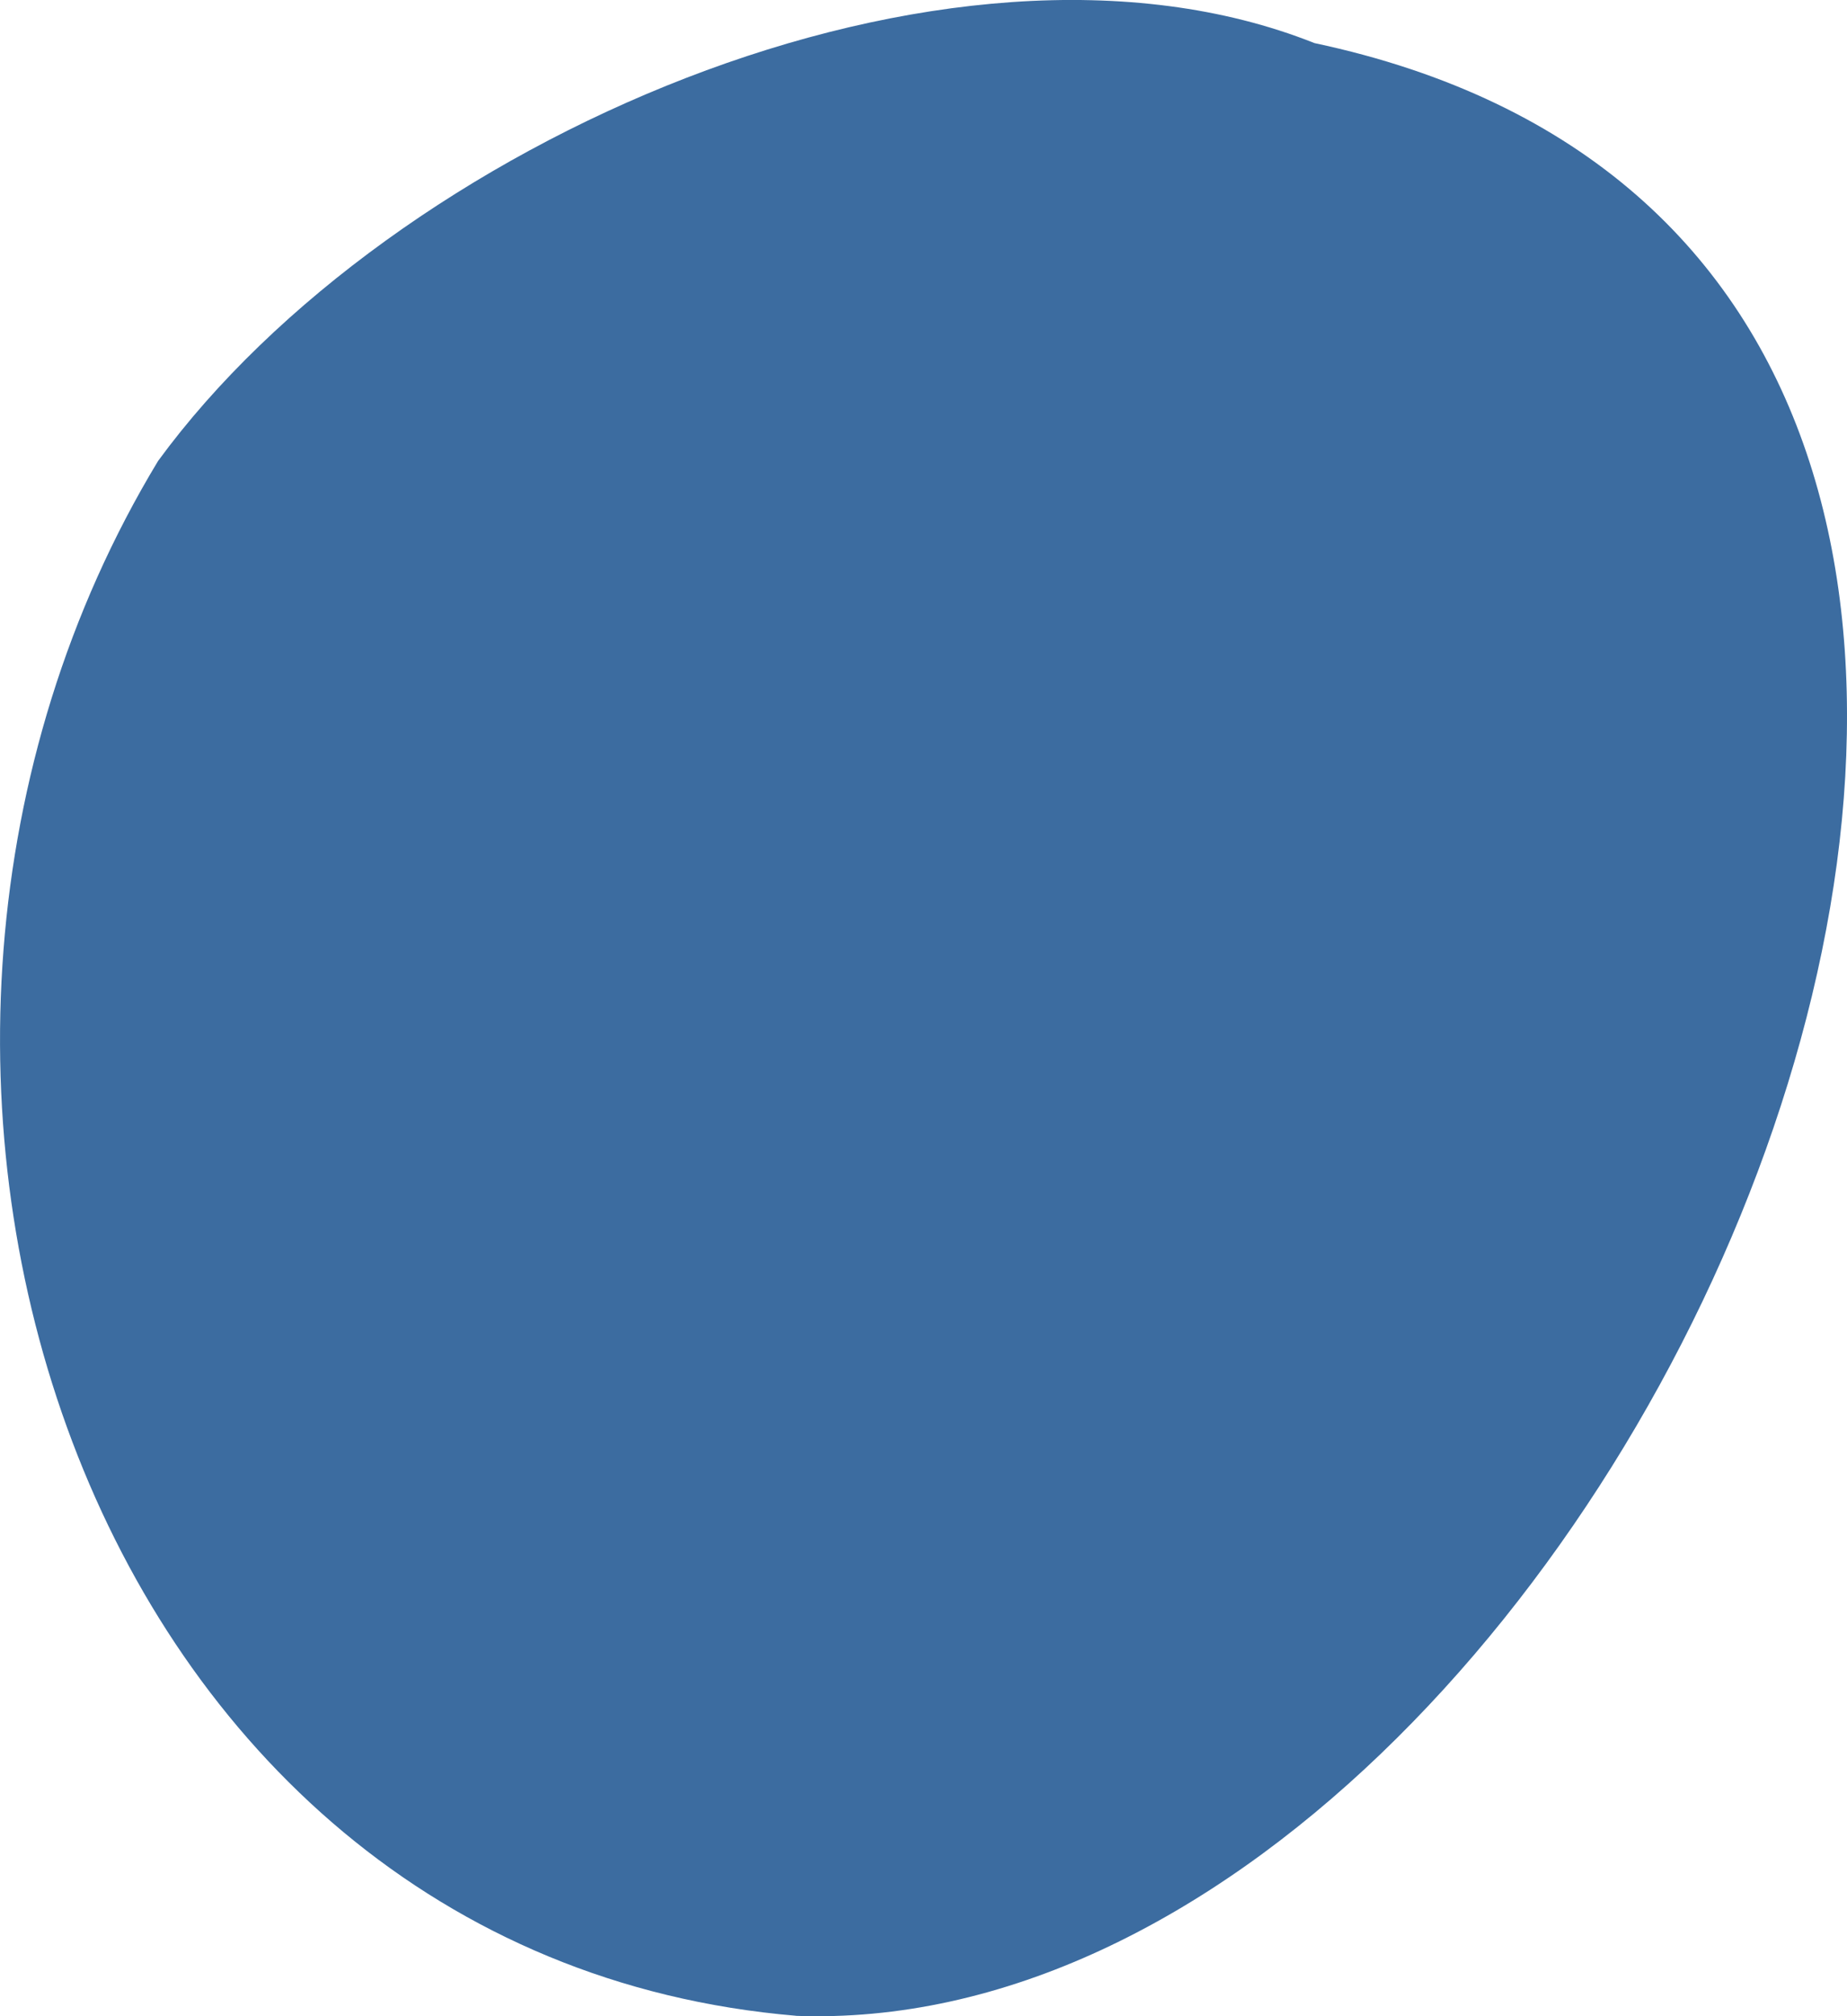 <svg width="22" height="24" viewBox="0 0 22 24" fill="none" xmlns="http://www.w3.org/2000/svg">
<path d="M9.482 23.995C0.964 23.277 -2.456 12.659 1.883 5.487C4.66 1.693 11.295 -1.222 15.657 0.513C28.514 3.243 19.445 24.388 9.459 23.995H9.482Z" fill="#3C6CA0"/>
</svg>
